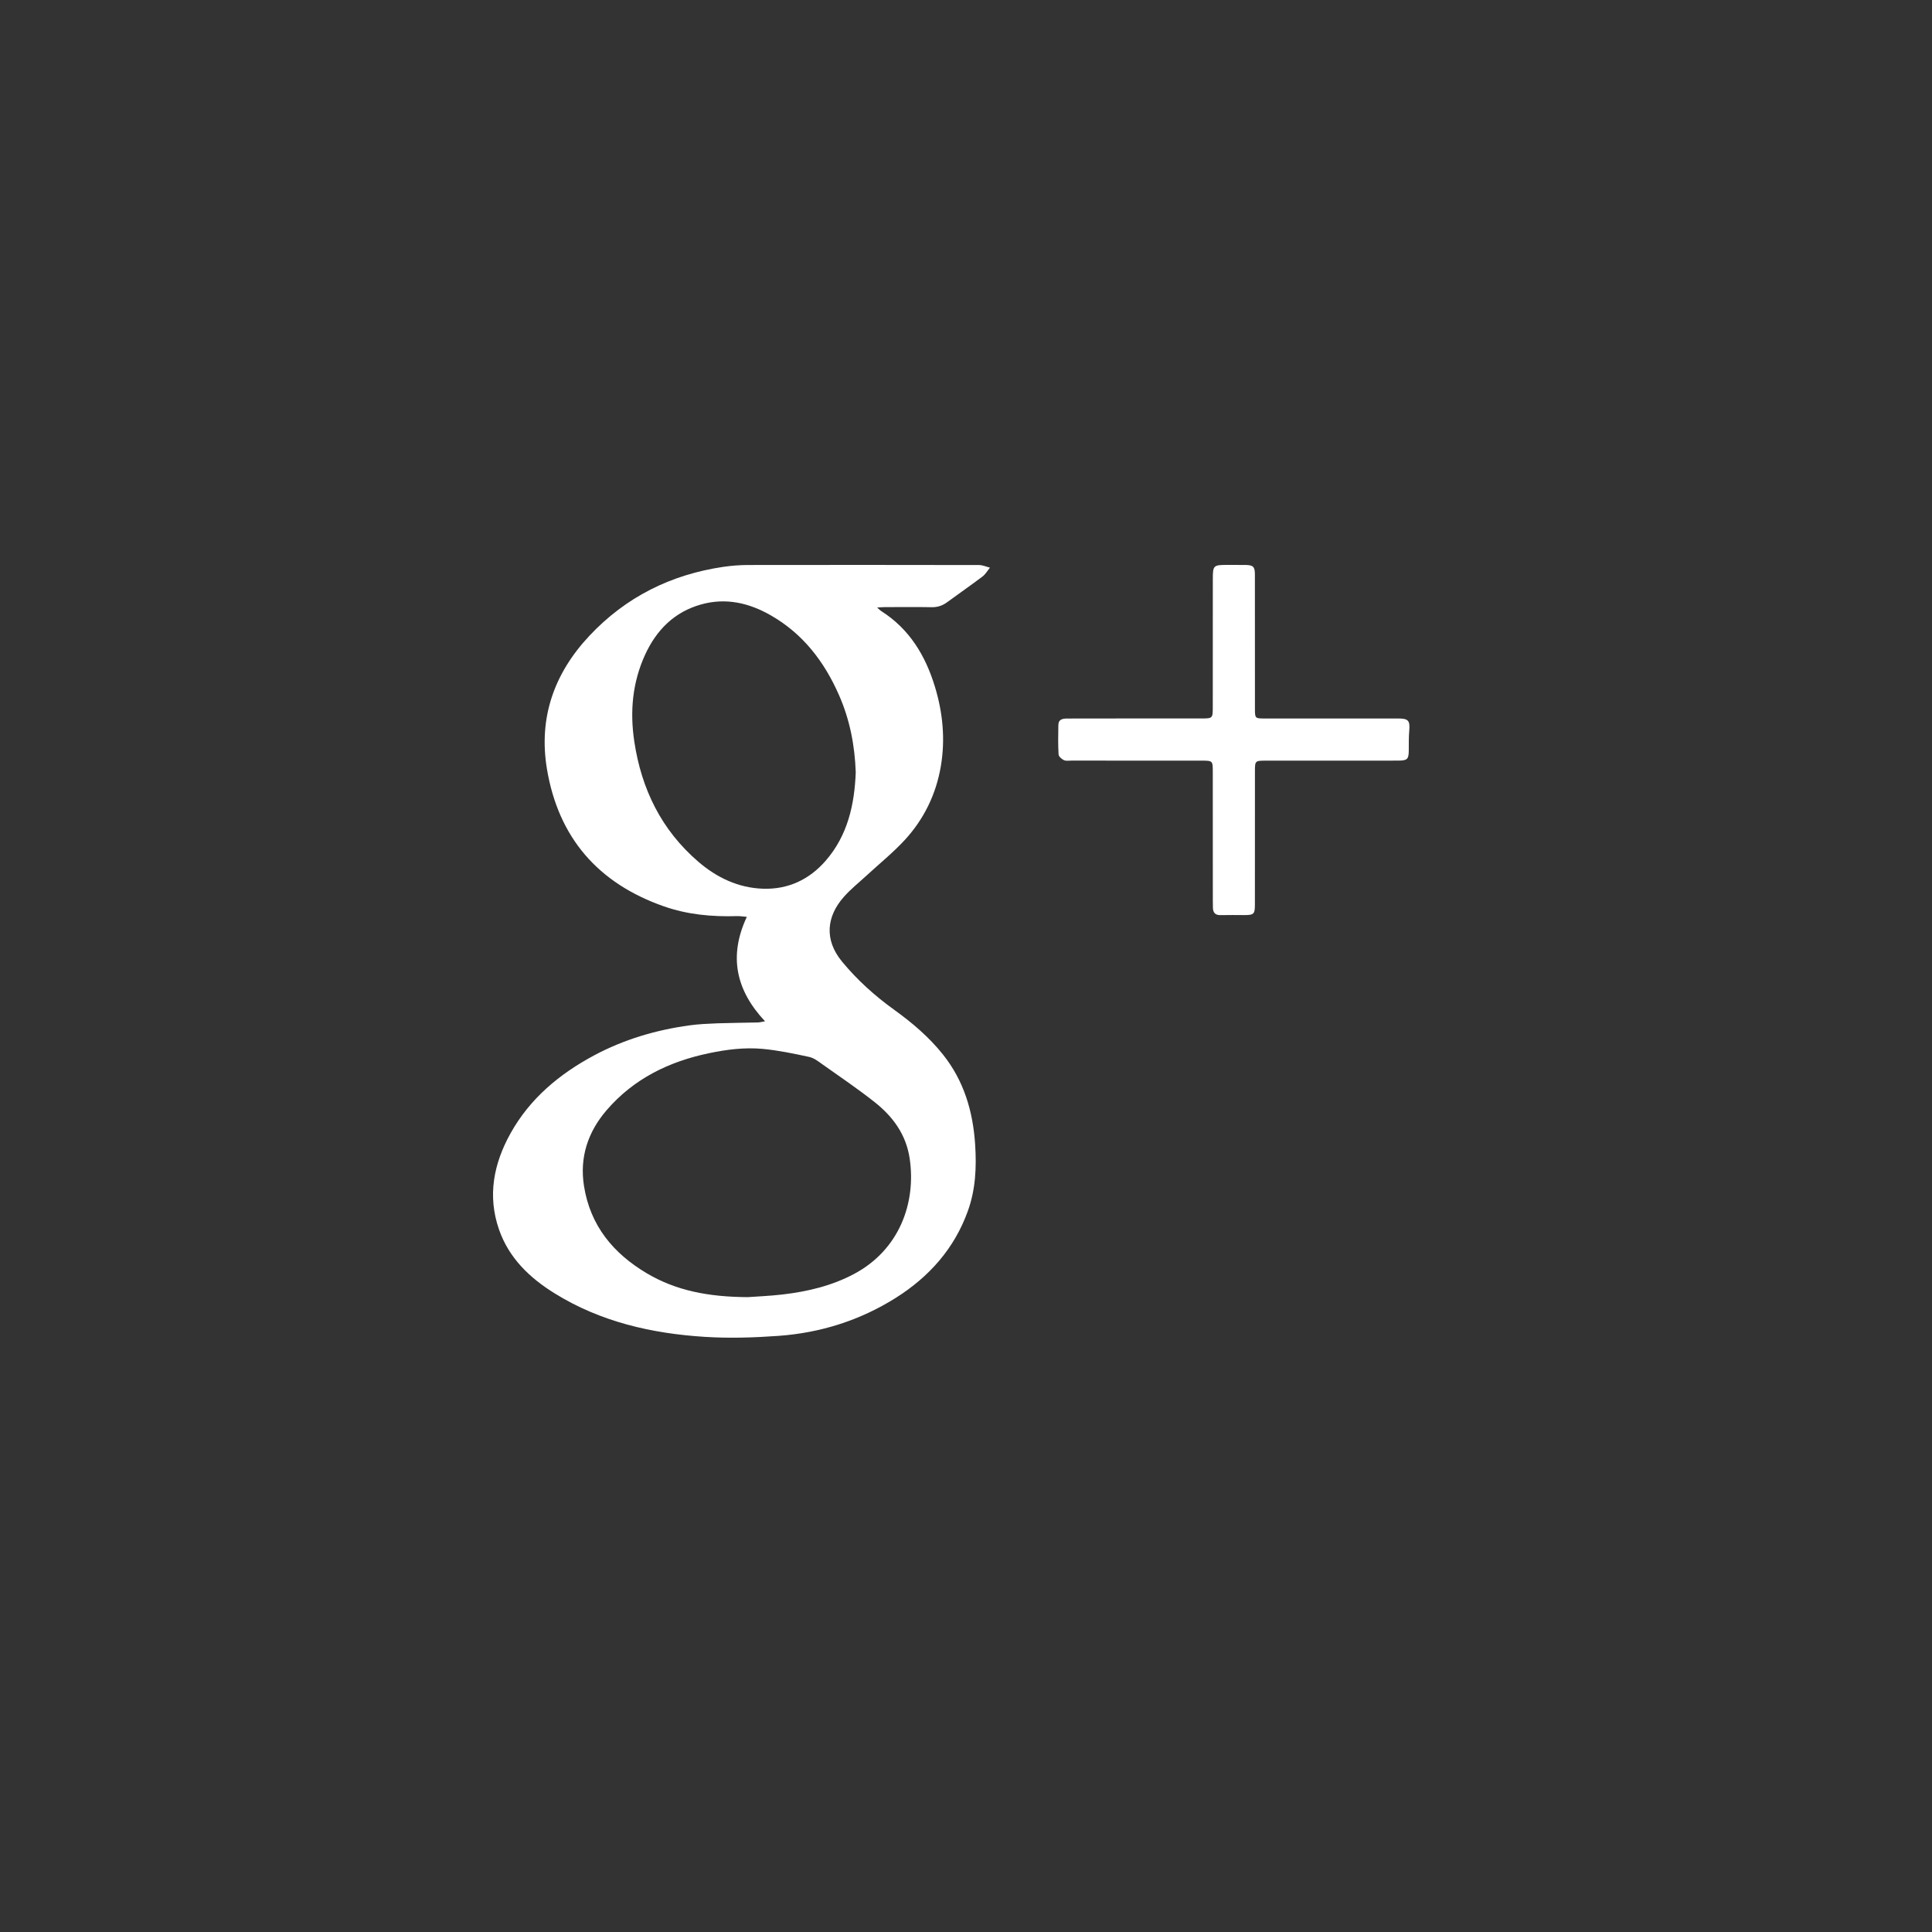<?xml version="1.0" encoding="utf-8"?>
<!-- Generator: Adobe Illustrator 16.0.0, SVG Export Plug-In . SVG Version: 6.00 Build 0)  -->
<!DOCTYPE svg PUBLIC "-//W3C//DTD SVG 1.1//EN" "http://www.w3.org/Graphics/SVG/1.1/DTD/svg11.dtd">
<svg version="1.1" id="Layer_1" xmlns="http://www.w3.org/2000/svg" xmlns:xlink="http://www.w3.org/1999/xlink" x="0px" y="0px"
	 width="45px" height="45px" viewBox="0 0 45 45" enable-background="new 0 0 45 45" xml:space="preserve">
<rect x="0" y="0" width="45" height="45" fill="#333333" stroke="none"/>
<path fill-rule="evenodd" clip-rule="evenodd" fill="#FFFFFF" d="M20.43,14.15
	c0.05,0.044,0.071,0.068,0.097,0.084c0.656,0.417,1.029,1.037,1.249,1.761
	c0.185,0.605,0.244,1.227,0.138,1.852c-0.111,0.653-0.395,1.236-0.844,1.722
	c-0.272,0.294-0.587,0.548-0.883,0.821c-0.18,0.166-0.374,0.32-0.535,0.503
	c-0.395,0.448-0.464,0.99-0.039,1.505c0.354,0.429,0.761,0.795,1.209,1.118
	c0.422,0.304,0.817,0.638,1.143,1.048c0.488,0.613,0.698,1.324,0.748,2.096
	c0.034,0.527,0.011,1.046-0.17,1.547c-0.315,0.876-0.901,1.532-1.679,2.023
	c-0.834,0.525-1.752,0.814-2.731,0.885c-0.57,0.041-1.147,0.059-1.717,0.023
	c-1.235-0.078-2.426-0.349-3.495-1.012c-0.582-0.36-1.066-0.821-1.298-1.488
	c-0.273-0.787-0.125-1.534,0.269-2.242c0.452-0.811,1.136-1.379,1.942-1.812
	c0.697-0.373,1.444-0.594,2.224-0.701c0.215-0.03,0.433-0.039,0.65-0.048
	c0.314-0.011,0.629-0.012,0.944-0.02c0.043-0.001,0.086-0.013,0.167-0.027
	c-0.679-0.724-0.852-1.518-0.424-2.433c-0.094-0.007-0.16-0.019-0.225-0.017
	c-0.583,0.018-1.158-0.034-1.709-0.228c-1.527-0.535-2.453-1.597-2.721-3.195
	c-0.2-1.194,0.165-2.229,0.988-3.106c0.849-0.904,1.898-1.426,3.12-1.606
	c0.187-0.027,0.377-0.042,0.566-0.043c1.796-0.003,3.593-0.002,5.39,0.001
	c0.085,0,0.17,0.04,0.254,0.061c-0.058,0.07-0.105,0.155-0.176,0.208
	c-0.27,0.204-0.548,0.396-0.82,0.596c-0.109,0.08-0.222,0.119-0.36,0.117
	c-0.366-0.007-0.731-0.002-1.097-0.002C20.557,14.141,20.509,14.146,20.43,14.15z
	 M17.415,30.213c0.176-0.014,0.495-0.025,0.812-0.062
	c0.582-0.068,1.146-0.201,1.669-0.48c1.052-0.561,1.446-1.654,1.292-2.688
	c-0.083-0.558-0.391-0.976-0.814-1.311c-0.392-0.31-0.806-0.59-1.214-0.879
	c-0.097-0.069-0.2-0.151-0.312-0.175c-0.36-0.078-0.723-0.154-1.089-0.188
	c-0.415-0.037-0.83,0.014-1.24,0.1C15.582,24.725,14.76,25.125,14.128,25.86
	c-0.435,0.506-0.631,1.096-0.526,1.763c0.145,0.922,0.681,1.571,1.464,2.035
	C15.746,30.06,16.492,30.207,17.415,30.213z M19.932,17.989
	c-0.022-0.631-0.139-1.229-0.39-1.799c-0.342-0.779-0.839-1.428-1.586-1.856
	c-0.504-0.289-1.045-0.418-1.624-0.256c-0.628,0.176-1.043,0.597-1.308,1.175
	c-0.294,0.645-0.355,1.319-0.25,2.018c0.167,1.111,0.632,2.061,1.491,2.8
	c0.432,0.372,0.934,0.61,1.508,0.629c0.581,0.019,1.074-0.21,1.458-0.651
	C19.746,19.457,19.903,18.739,19.932,17.989z"/>
<path fill-rule="evenodd" clip-rule="evenodd" fill="#FFFFFF" d="M26.477,16.734c0.5,0,1,0,1.5,0
	c0.271,0,0.271,0,0.271-0.278c0.001-0.986,0-1.972,0.001-2.958
	c0-0.331,0.01-0.34,0.344-0.34c0.14,0,0.278-0.001,0.417,0.001
	c0.181,0.003,0.219,0.042,0.219,0.223c0.001,1.042,0,2.083,0.001,3.125
	c0,0.224,0.003,0.228,0.224,0.228c1.037,0,2.074,0,3.11,0
	c0.243,0,0.28,0.049,0.26,0.289c-0.014,0.152-0.009,0.305-0.011,0.458
	c-0.002,0.198-0.033,0.232-0.235,0.234c-0.227,0.002-0.453,0.001-0.681,0.001
	c-0.806,0-1.61-0-2.416,0c-0.247,0-0.251,0.006-0.251,0.246
	c0,1.033,0,2.065-0.001,3.097c0,0.233-0.021,0.254-0.254,0.254
	c-0.181,0-0.36-0.004-0.541,0.001c-0.125,0.004-0.18-0.053-0.183-0.172
	c-0.001-0.06-0.002-0.12-0.002-0.18c-0.001-0.996,0-1.991-0.001-2.986
	c0-0.259-0.001-0.26-0.265-0.26c-1.009-0-2.019-0-3.027-0.001
	c-0.061,0-0.129,0.013-0.178-0.012c-0.053-0.025-0.12-0.086-0.122-0.134
	c-0.013-0.226-0.009-0.453-0.005-0.68c0.003-0.142,0.105-0.154,0.215-0.154
	C25.402,16.734,25.939,16.734,26.477,16.734z"/>
</svg>
